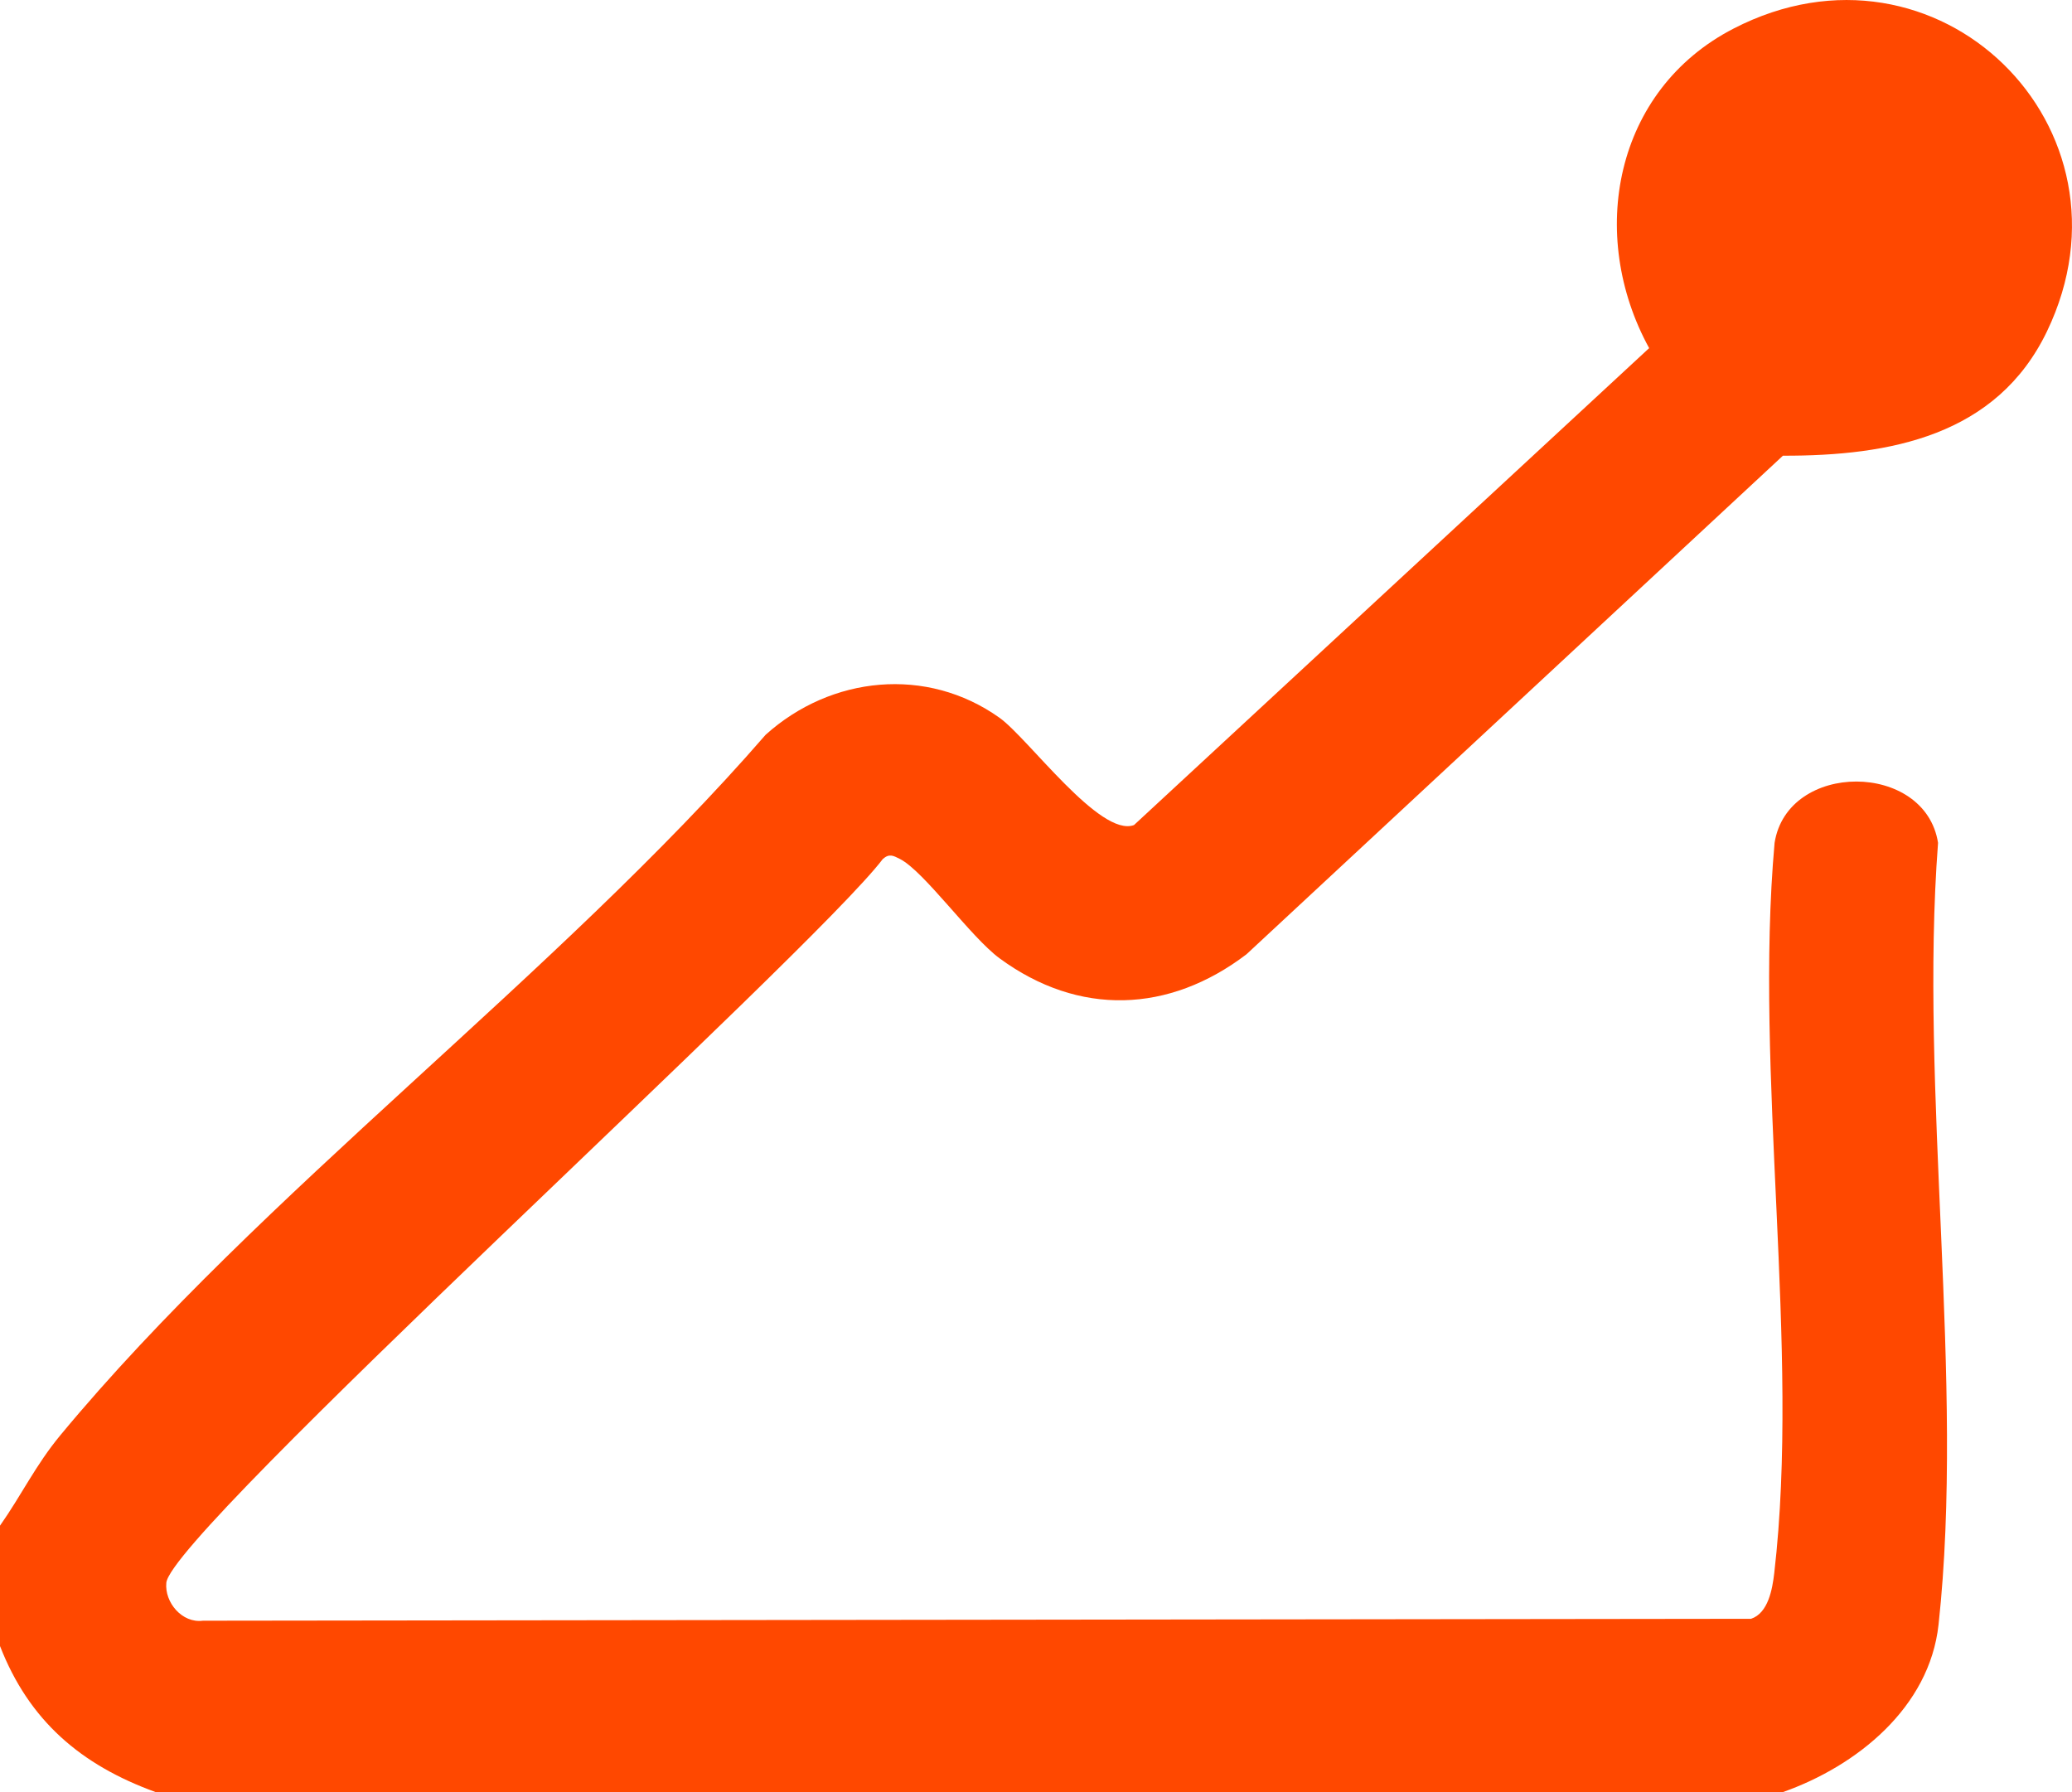 <svg width="37" height="32" viewBox="0 0 37 32" fill="none" xmlns="http://www.w3.org/2000/svg">
<path d="M31.835 32H2.782C1.441 31.515 0.517 30.721 0 29.391V27.242C0.386 26.693 0.637 26.159 1.078 25.627C4.662 21.301 9.937 17.423 13.673 13.119C14.839 12.07 16.547 11.89 17.848 12.816C18.358 13.179 19.645 14.959 20.25 14.732L29.449 6.216C28.341 4.195 28.824 1.61 30.957 0.51C34.594 -1.367 38.301 2.279 36.554 5.915C35.657 7.782 33.752 8.142 31.838 8.137L22.258 17.04C20.875 18.093 19.263 18.15 17.85 17.112C17.335 16.734 16.505 15.56 16.071 15.338C15.952 15.278 15.881 15.236 15.765 15.338C14.474 17.035 3.055 27.36 2.97 28.262C2.937 28.61 3.25 28.988 3.623 28.939L31.269 28.905C31.576 28.803 31.65 28.373 31.683 28.089C32.151 24.06 31.32 19.172 31.689 15.05C31.92 13.587 34.379 13.593 34.608 15.05C34.27 19.486 35.09 24.66 34.617 29.008C34.456 30.489 33.16 31.533 31.835 32V32Z" fill="#FF4800"/>
</svg>
